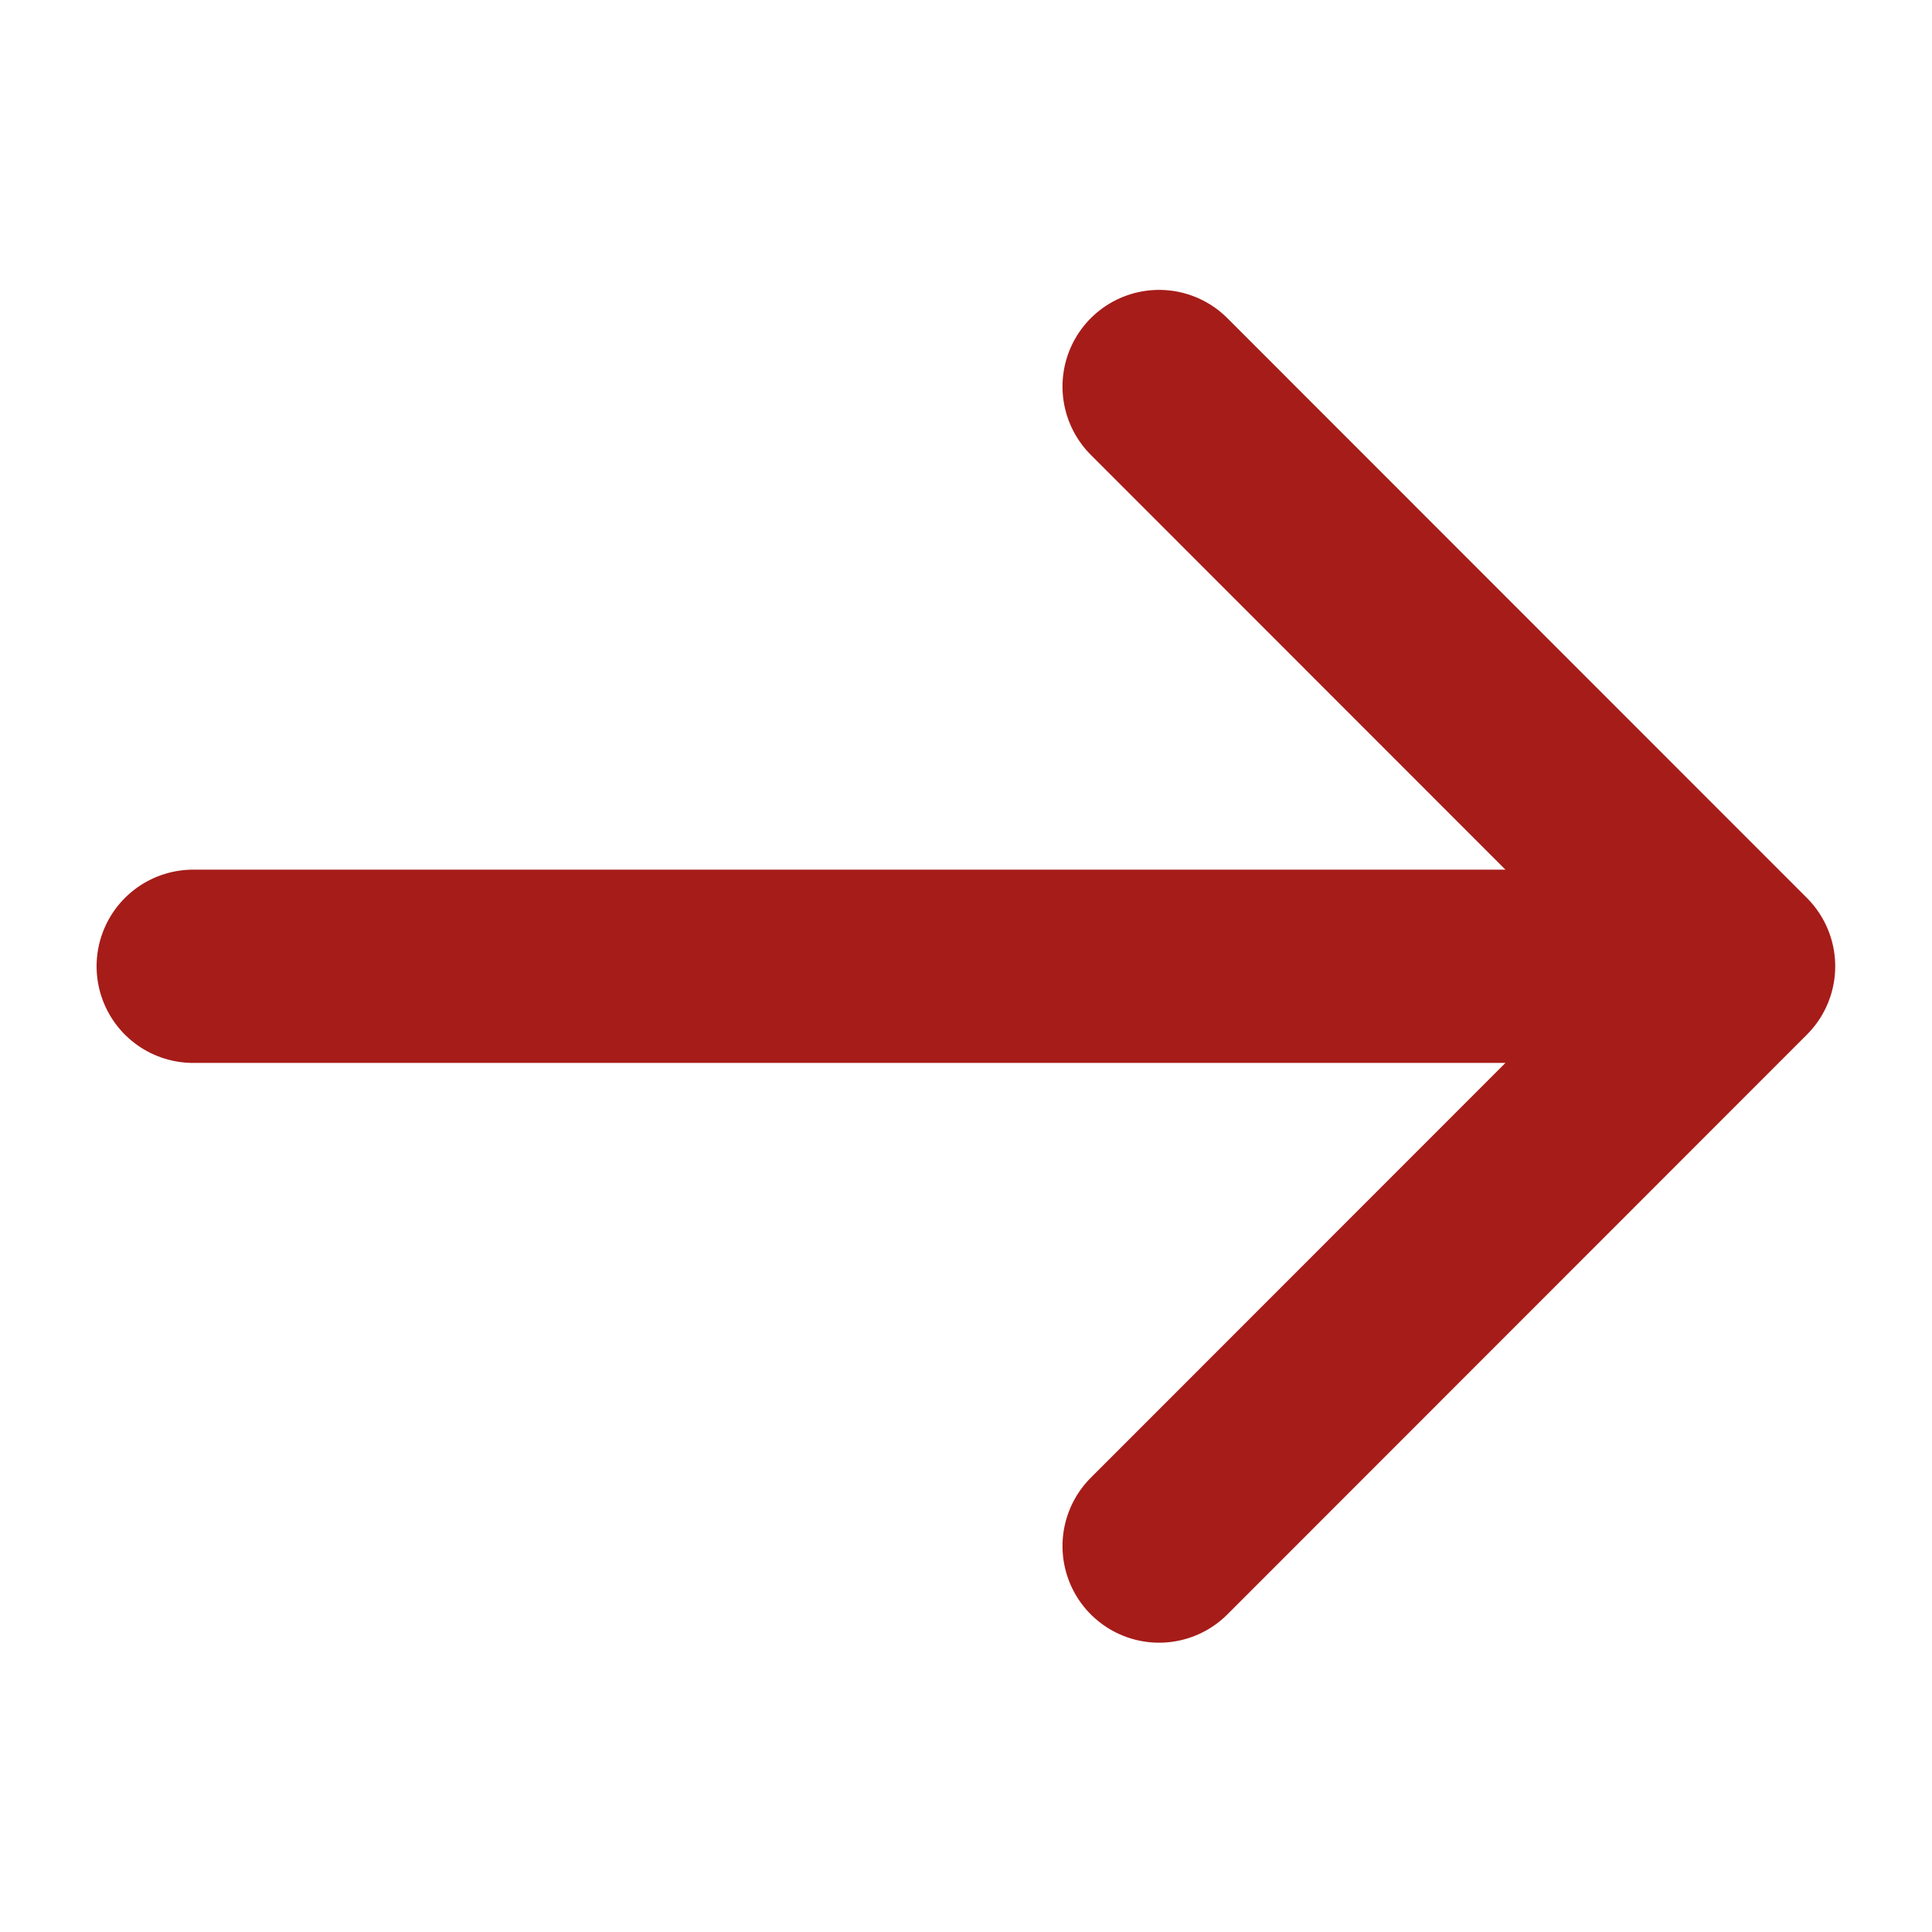 <?xml version="1.0" encoding="UTF-8" standalone="no"?>
<!DOCTYPE svg PUBLIC "-//W3C//DTD SVG 1.1//EN" "http://www.w3.org/Graphics/SVG/1.1/DTD/svg11.dtd">
<svg width="100%" height="100%" viewBox="0 0 20 20" version="1.1" xmlns="http://www.w3.org/2000/svg" xmlns:xlink="http://www.w3.org/1999/xlink" xml:space="preserve" xmlns:serif="http://www.serif.com/" style="fill-rule:evenodd;clip-rule:evenodd;stroke-linecap:round;stroke-linejoin:round;">
    <g id="Artboard1" transform="matrix(1.111,0,0,1.429,0,0)">
        <g id="arrow-red-narrow-right.svg" transform="matrix(0.9,0,0,0.7,9,7)">
            <g id="Artboard11" serif:id="Artboard1">
                <g id="arrow-red-narrow-right.svg1" serif:id="arrow-red-narrow-right.svg" transform="matrix(1,0,0,1,-12,-12)">
                    <g id="arrow-narrow-right">
                        <path id="Icon" d="M4,12L20,12M20,12L14,6M20,12L14,18" style="fill:none;fill-rule:nonzero;stroke:rgb(166,28,25);stroke-width:2px;"/>
                    </g>
                </g>
                <g id="arrow-red-narrow-right.svg2" serif:id="arrow-red-narrow-right.svg">
                </g>
            </g>
        </g>
    </g>
</svg>
